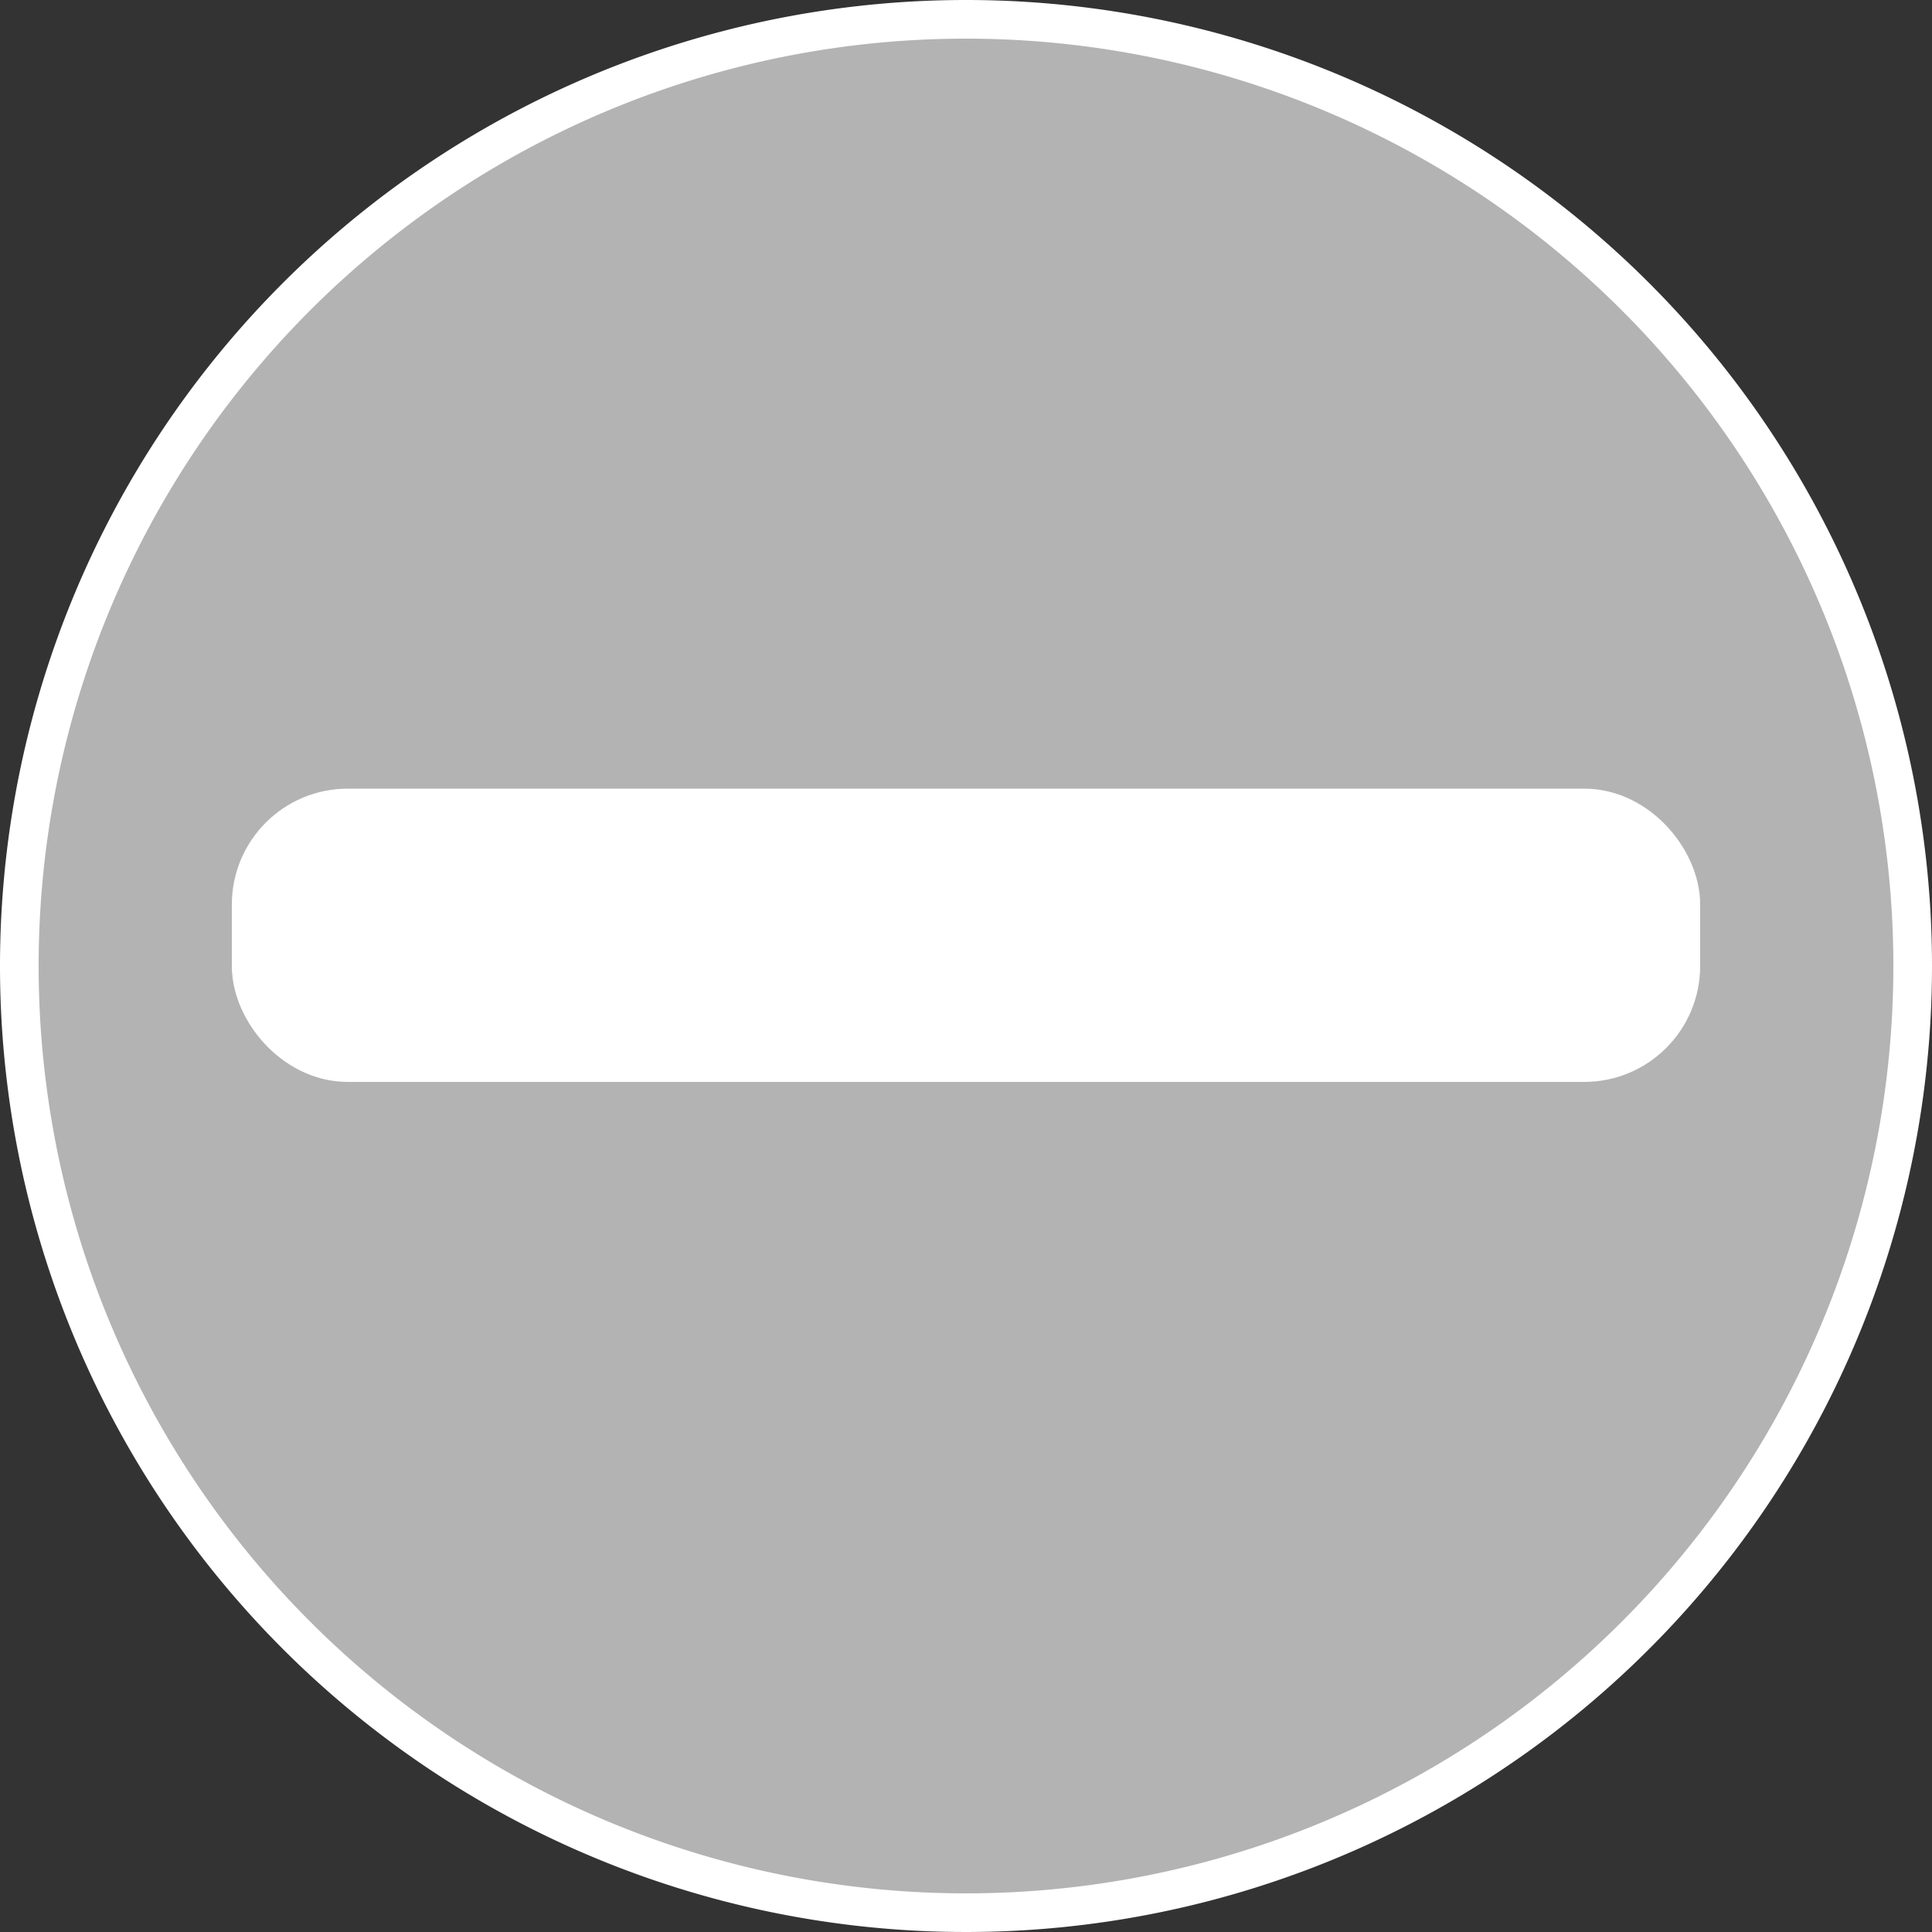 <svg xmlns="http://www.w3.org/2000/svg" viewBox="0 0 50 50"><rect x="0" y="0" width="50" height="50" fill="#333333" stroke="none"/><defs><style>.cls-1{fill:#b3b3b3;}.cls-2{fill:#fff;}.cls-3{fill:none;stroke:#fff;stroke-miterlimit:10;stroke-width:2px;}</style></defs><title>MinusIcon</title><g id="Layer_2" data-name="Layer 2"><g id="MinusIcon"><circle class="cls-1" cx="25" cy="25" r="24.5"/><path class="cls-2" d="M25,1A24,24,0,1,1,1,25,24,24,0,0,1,25,1m0-1A25,25,0,1,0,50,25,25,25,0,0,0,25,0Z"/><rect class="cls-2" x="7" y="21.41" width="36" height="5.59"/><rect class="cls-3" x="7" y="21.41" width="36" height="5.59" rx="2" ry="2"/></g></g></svg>